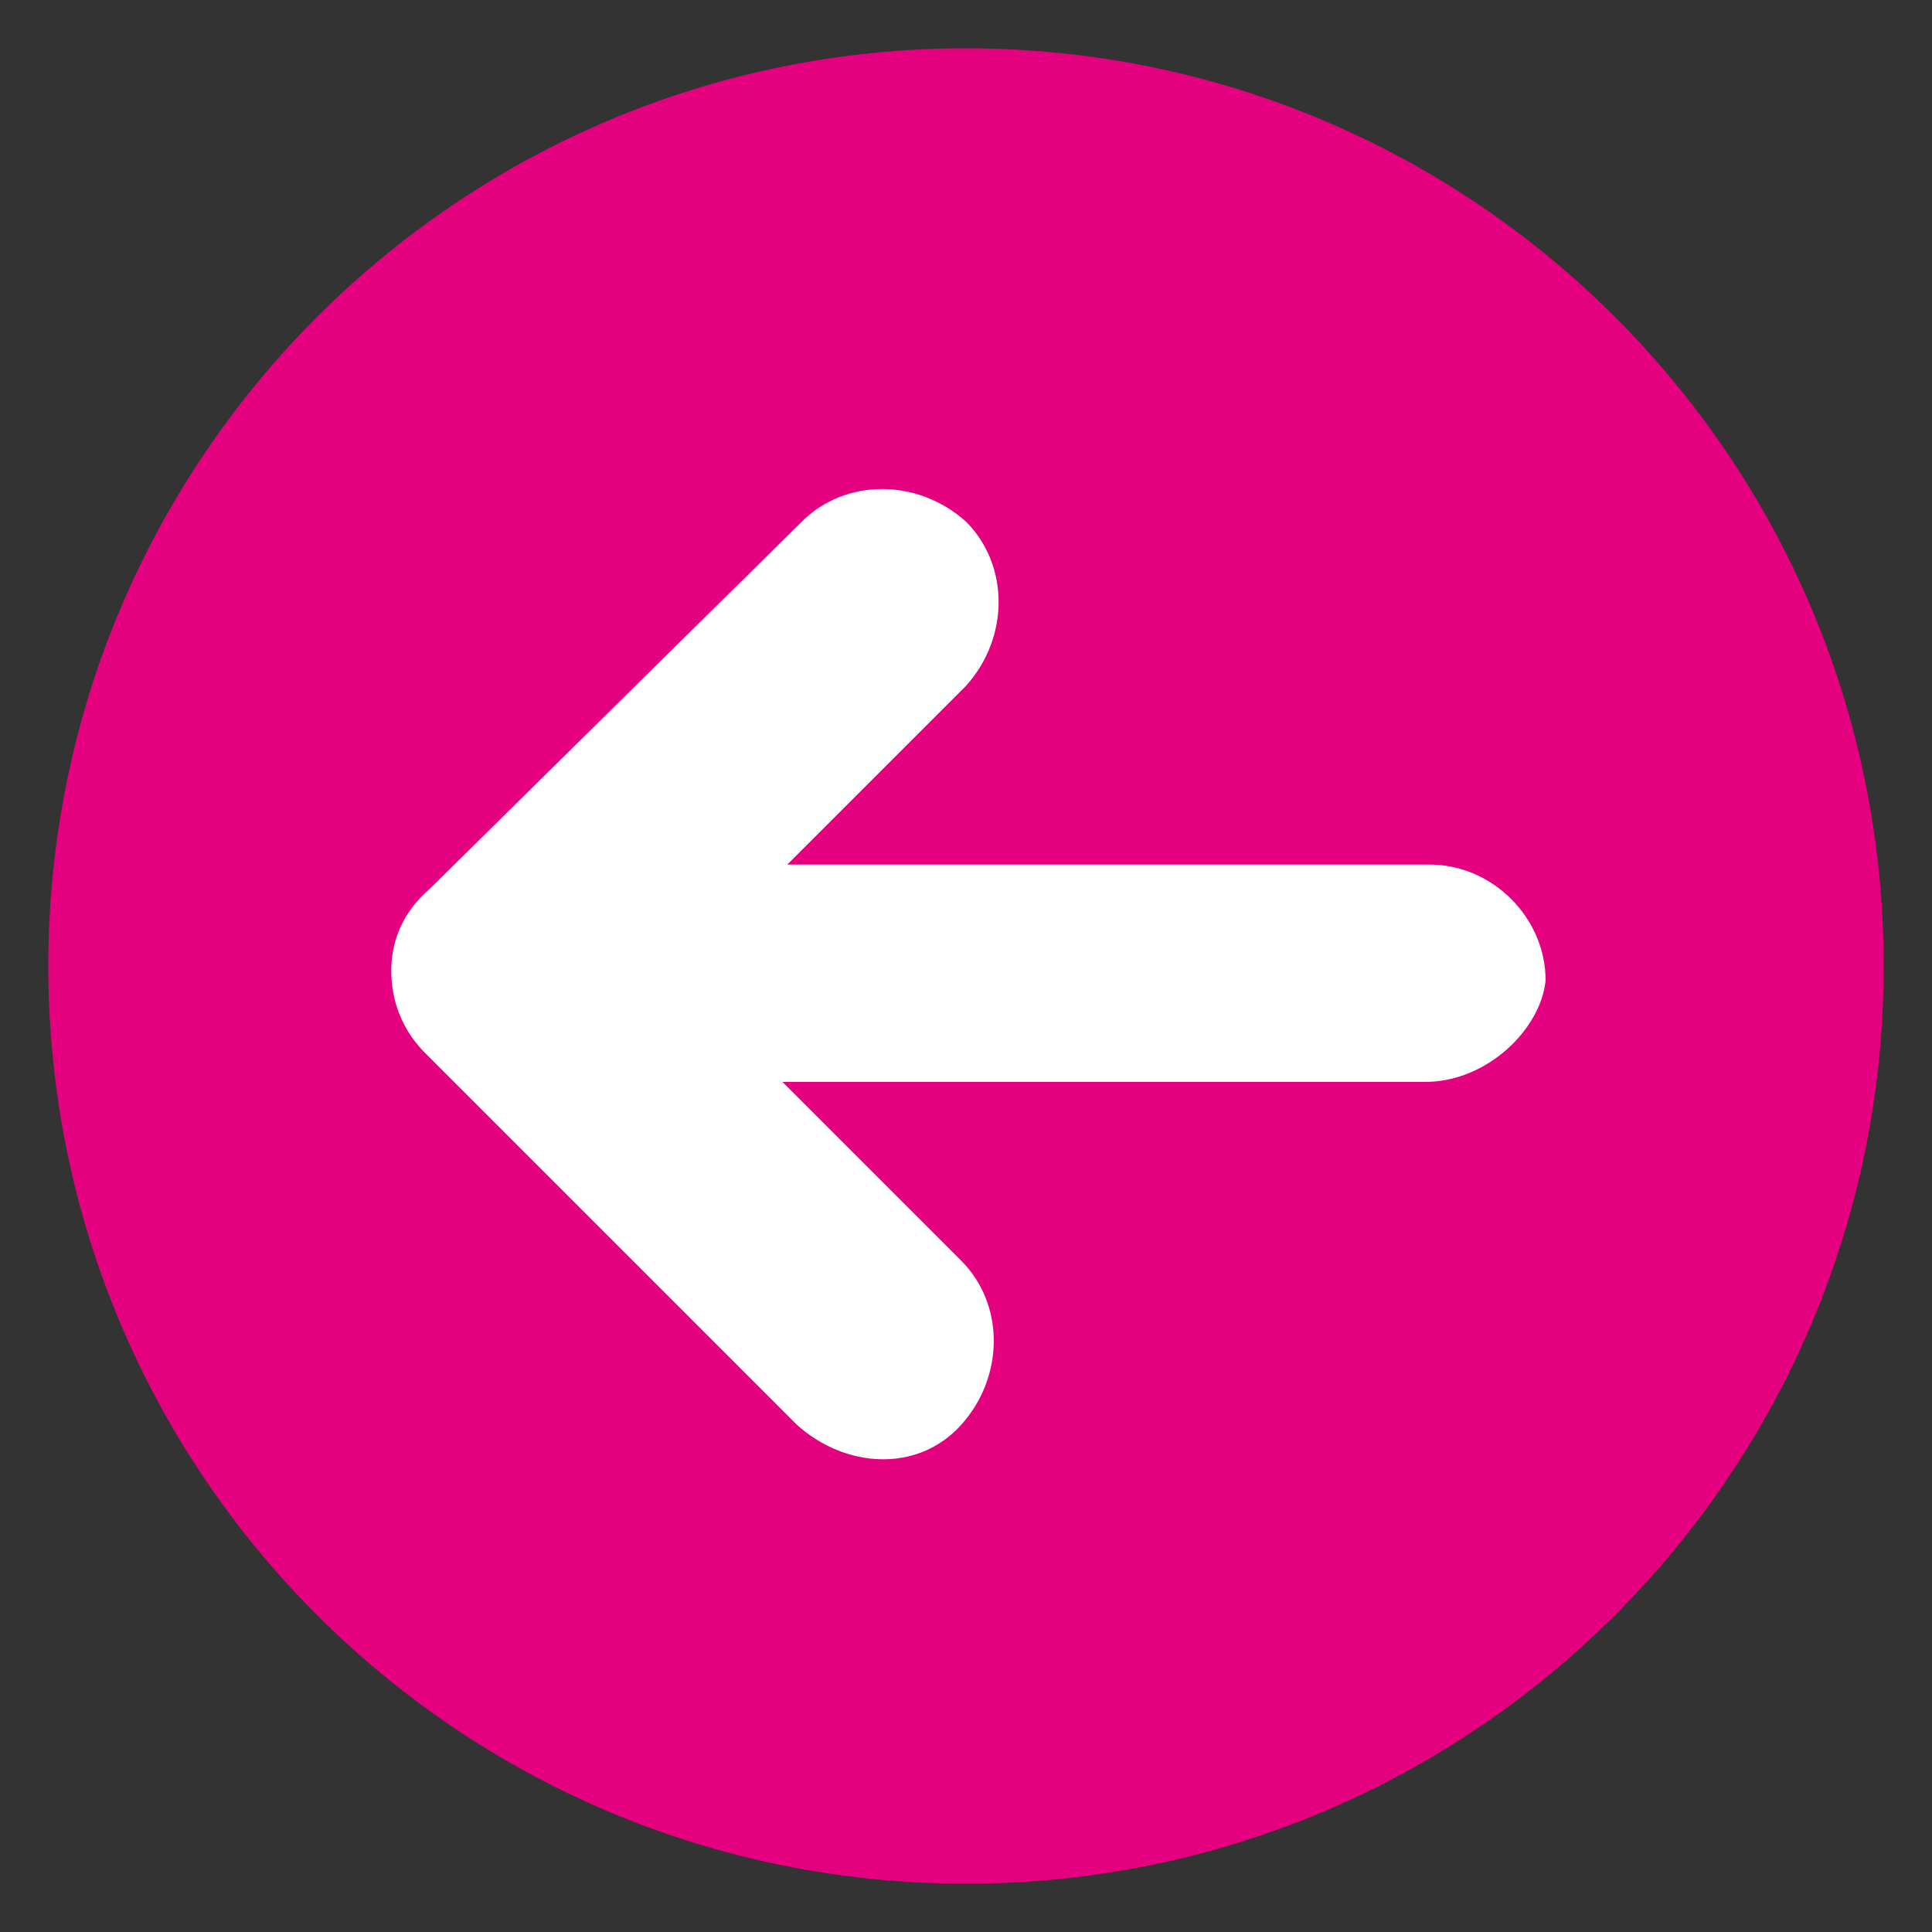 <svg enable-background="new 0 0 40 40" height="40" viewBox="0 0 40 40" width="40" xmlns="http://www.w3.org/2000/svg"><rect x="0" y="0" width="40" height="40" fill="#333333" stroke="none"/><g clip-rule="evenodd" fill-rule="evenodd"><circle cx="20" cy="20" fill="#fff" r="17"/><path d="m20 1c-10.5 0-19 8.5-19 19s8.5 19 19 19 19-8.5 19-19-8.5-19-19-19zm9.5 21.4h-13.3l3.7 3.7c.9.9.9 2.4 0 3.4s-2.4.9-3.4 0l-7.7-7.7c-.6-.6-.7-1.3-.7-1.7s.1-1.1.8-1.7l7.7-7.6c.9-.9 2.4-.9 3.4 0 .9.9.9 2.4 0 3.4l-3.7 3.7h13.3c1.3 0 2.4 1.1 2.4 2.4-.1 1-1.2 2.1-2.5 2.1z" fill="#e4007f"/></g></svg>